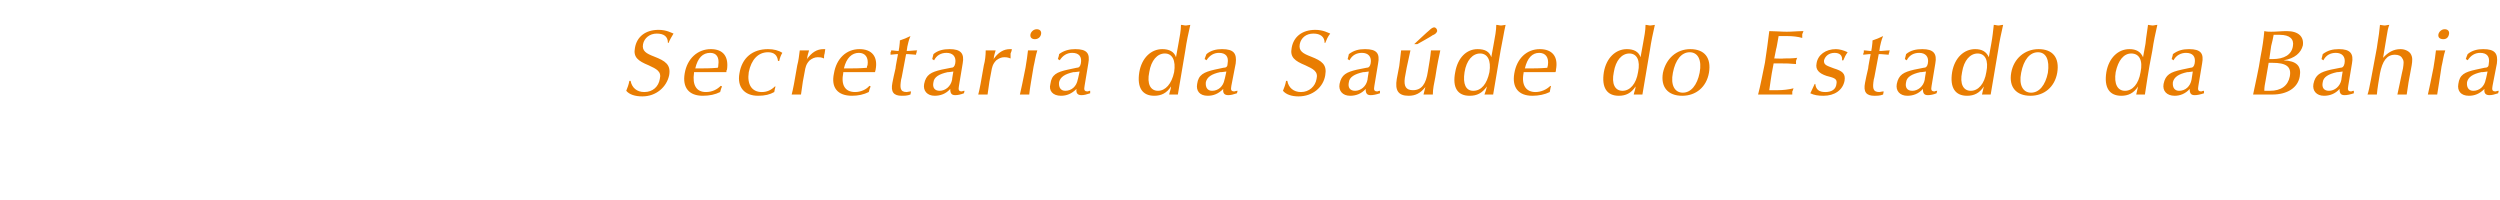 <?xml version="1.0" standalone="no"?><!DOCTYPE svg PUBLIC "-//W3C//DTD SVG 1.1//EN" "http://www.w3.org/Graphics/SVG/1.1/DTD/svg11.dtd"><svg xmlns="http://www.w3.org/2000/svg" version="1.1" width="402px" height="32.1px" viewBox="0 -4 402 32.1" style="top:-4px"><desc>Secretaria da Sa de do Estado da Bahia</desc><defs/><g id="Polygon36503"><path d="m101.4 9c.2 1.1 1 1.8 2.2 1.8c1.4 0 2.3-.9 2.5-2.1c.3-1.2-.5-1.6-1.8-2.2c-1.7-.7-2.5-1.3-2.2-2.8c.3-1.8 1.7-2.9 3.8-2.9c1.3 0 2.1.5 2.4.6c-.3.5-.6 1-.8 1.5h-.1c0-1-.6-1.5-1.8-1.5c-1.1 0-2 .7-2.2 1.7c-.2 1.1.5 1.5 1.8 2c1.8.7 2.7 1.3 2.4 3c-.4 1.9-2.1 3.4-4.3 3.4c-1.2 0-2.1-.3-2.6-.9c.2-.5.4-1 .5-1.6h.2zm10.2-1.3c-.3 2 .4 3.1 1.9 3.1c1 0 1.8-.4 2.4-1l.2.1c-.1.2-.2.5-.3.9c-.8.4-1.7.6-2.8.6c-2.2 0-3.3-1.3-2.9-3.6c.4-2.4 2.1-3.9 4.2-3.9c2 0 2.9 1.2 2.6 3.3c-.1.1-.1.3-.1.4h-5.2v.1zm.9-.7c.8 0 1.7 0 2.9-.1c.1-.1.1-.3.1-.4c.2-1.3-.3-2-1.3-2c-1.2 0-2 .8-2.4 2.5h.7zm12.2 2.9s-.23.89-.2.9c-.7.4-1.5.6-2.6.6c-2.2 0-3.4-1.4-3-3.6c.4-2.5 2.1-3.9 4.6-3.9c.9 0 1.7.2 2.3.6c-.2.3-.4.8-.5 1.3h-.2c-.1-.9-.6-1.4-1.6-1.4c-1.6 0-2.7 1.2-3.1 3.2c-.3 2 .5 3.2 2.1 3.2c.8 0 1.5-.3 2.1-.9h.1zm3.5-3.4c.2-.7.3-1.6.4-2.4h1.5c-.1.4-.3.9-.3 1.3l-.1.2c.8-1.2 1.7-1.7 2.7-1.7h.3c0 .2-.1.5-.1.7c-.1.3-.1.5-.1.8c-.4-.2-.8-.2-1-.2c-.5 0-.9.2-1.3.5c-.6.6-.7 1.2-.8 1.8l-.3 1.6c-.1.6-.2 1.3-.3 2.1h-1.5c.2-.7.5-2.3.9-4.7zm7.4 1.2c-.4 2 .3 3.1 1.9 3.1c.9 0 1.8-.4 2.3-1l.2.1c-.1.2-.2.5-.3.9c-.8.4-1.7.6-2.7.6c-2.3 0-3.4-1.3-2.9-3.6c.4-2.4 2-3.9 4.1-3.9c2 0 3 1.2 2.6 3.3c0 .1-.1.3-.1.4h-5.1v.1zm.9-.7c.7 0 1.7 0 2.9-.1c0-.1 0-.3.1-.4c.2-1.3-.4-2-1.4-2c-1.1 0-2 .8-2.4 2.5h.8zm7.7-2.3c-.3 0-.7.1-1 .1v-.4c.1-.1.1-.2.1-.3c.4 0 .8.1 1.2.1l.1-.6c0-.2.1-.6.1-1.1c.6-.2 1.1-.4 1.7-.7c-.3.7-.4 1.3-.5 1.7l-.1.7c.6 0 1.1-.1 1.7-.1c-.1.1-.1.2-.1.3c-.1.2-.1.3-.1.4c-.4 0-.9-.1-1.3-.1c-.04.02-.3 0-.3 0l-.7 3.7l-.1.4c-.2 1.3-.2 2 .9 2c.1 0 .4-.1.7-.1l-.1.5c-.5.2-1 .2-1.4.2c-1.3 0-1.8-.6-1.5-2.1c.1-.6.3-1.4.5-2.3c-.04-.03.4-2.3.4-2.3c0 0-.21.02-.2 0zm8.2 2.9c-1.4.3-2.2.8-2.3 1.6c-.2.9.2 1.4 1 1.4c.9 0 1.8-.7 2-1.8c-.04.04.2-1.3.2-1.3c0 0-.92.14-.9.1zm-2.1 3.8c-1.2 0-1.9-.8-1.7-1.9c.3-1.5 1.1-1.9 2.8-2.3l1.5-.3c.4 0 .6-.2.7-.7c.2-1.1-.4-1.7-1.4-1.7c-.9 0-1.6.4-2 1.2l-.3-.2l.2-.8c.7-.6 1.6-.8 2.6-.8c1.8 0 2.4.7 2.1 2.3l-.6 3.6c-.1.6-.1.9.5.9c0 0 .1-.1.4-.1l-.1.4c-.5.2-1 .3-1.4.3c-.6 0-.8-.3-.8-1c-.7.8-1.6 1.1-2.5 1.1zm7.9-4.9c.2-.7.3-1.6.3-2.4h1.6c-.1.4-.3.9-.3 1.3l-.1.2c.8-1.2 1.7-1.7 2.7-1.7h.3c0 .2-.1.5-.2.7v.8c-.5-.2-.8-.2-1-.2c-.5 0-.9.2-1.3.5c-.6.6-.7 1.2-.8 1.8l-.3 1.6c-.1.6-.2 1.3-.3 2.1h-1.5c.2-.7.5-2.3.9-4.7zm6.7.4c.2-1.1.3-2 .4-2.8h1.5c-.3.9-.4 1.8-.6 2.6c-.3 1.9-.6 3.4-.7 4.5H164c.2-.8.5-2.3.9-4.3zm1.8-6.2c.5 0 .8.3.7.8c-.1.5-.5.8-1 .8c-.5 0-.8-.3-.7-.8c.1-.4.5-.8 1-.8zm5.9 6.9c-1.4.3-2.1.8-2.3 1.6c-.1.9.3 1.4 1 1.4c1 0 1.8-.7 2-1.8c.01.04.3-1.3.3-1.3c0 0-.97.14-1 .1zm-2 3.8c-1.3 0-2-.8-1.7-1.9c.2-1.5 1-1.9 2.8-2.3l1.4-.3c.4 0 .6-.2.7-.7c.2-1.1-.3-1.7-1.4-1.7c-.8 0-1.5.4-2 1.2c.02-.03-.3-.2-.3-.2c0 0 .25-.76.2-.8c.8-.6 1.7-.8 2.6-.8c1.9 0 2.4.7 2.1 2.3l-.6 3.6c-.1.6-.1.9.5.9c.1 0 .2-.1.4-.1v.4c-.6.2-1 .3-1.4.3c-.6 0-.9-.3-.8-1c-.8.8-1.6 1.1-2.5 1.1zm20-7.3l-1.2 7.1H188c.1-.5.3-.9.3-1.3c-.7 1.1-1.6 1.5-2.7 1.5c-1.9 0-2.8-1.3-2.4-3.8c.4-2.3 1.9-3.7 3.7-3.7c1.1 0 1.9.4 2.2 1.3l.4-2.2c.2-1.1.4-2.1.4-3c.3 0 .5.1.8.1c.2 0 .5-.1.7-.1c-.3 1.3-.6 2.7-.8 4.1zm-4.4 6.5c1.2 0 2.2-1.1 2.6-3c.3-1.9-.3-3-1.5-3c-1.2 0-2.2 1.1-2.5 3c-.4 1.9.2 3 1.4 3zm10-3c-1.4.3-2.1.8-2.3 1.6c-.1.9.3 1.4 1 1.4c1 0 1.8-.7 2-1.8c.02.04.3-1.3.3-1.3c0 0-.96.14-1 .1zm-2 3.8c-1.3 0-1.9-.8-1.7-1.9c.2-1.5 1.1-1.9 2.8-2.3l1.4-.3c.5 0 .7-.2.7-.7c.2-1.1-.3-1.7-1.4-1.7c-.8 0-1.5.4-2 1.2c.03-.03-.3-.2-.3-.2c0 0 .26-.76.3-.8c.7-.6 1.6-.8 2.5-.8c1.9 0 2.4.7 2.2 2.3l-.7 3.6c-.1.6-.1.9.5.9c.1 0 .2-.1.5-.1l-.1.4c-.6.2-1 .3-1.4.3c-.6 0-.9-.3-.8-1c-.8.8-1.6 1.1-2.5 1.1zM207 9c.2 1.1 1 1.8 2.2 1.8c1.3 0 2.3-.9 2.5-2.1c.3-1.2-.5-1.6-1.8-2.2c-1.7-.7-2.5-1.3-2.2-2.8c.3-1.8 1.7-2.9 3.8-2.9c1.3 0 2.1.5 2.4.6c-.4.5-.6 1-.8 1.5h-.1c0-1-.7-1.5-1.8-1.5c-1.2 0-2 .7-2.2 1.7c-.2 1.1.5 1.5 1.8 2c1.8.7 2.6 1.3 2.3 3c-.3 1.9-2 3.4-4.3 3.4c-1.1 0-2-.3-2.5-.9c.2-.5.4-1 .5-1.6h.2zm12.2-1.4c-1.4.3-2.2.8-2.3 1.6c-.2.9.2 1.4 1 1.4c.9 0 1.8-.7 2-1.8c-.03.04.2-1.3.2-1.3c0 0-.92.14-.9.1zm-2.1 3.8c-1.2 0-1.9-.8-1.7-1.9c.3-1.5 1.1-1.9 2.8-2.3l1.5-.3c.4 0 .6-.2.7-.7c.2-1.1-.4-1.7-1.4-1.7c-.9 0-1.6.4-2 1.2c-.02-.03-.3-.2-.3-.2c0 0 .21-.76.2-.8c.8-.6 1.6-.8 2.6-.8c1.9 0 2.4.7 2.1 2.3l-.6 3.6c-.1.6-.1.9.5.9c0 0 .2-.1.4-.1v.4c-.6.2-1.1.3-1.5.3c-.6 0-.8-.3-.8-1c-.7.8-1.6 1.1-2.5 1.1zm13.7-3c-.2 1-.4 1.9-.4 2.8h-1.5l.3-1.2c-.8 1-1.6 1.4-2.7 1.4c-1.7 0-2.2-.9-1.9-2.7l.4-2.1c.1-.7.2-1.6.3-2.5h1.5c-.5 2.2-.8 3.7-.9 4.4c-.2 1.4.2 2 1.3 2c1.4 0 2.1-1 2.4-3c.2-1.2.4-2.3.5-3.4h1.5c-.2.9-.5 2.3-.8 4.3zm-1-7.5c.3-.3.6-.5.8-.5c.3 0 .5.3.5.6c-.1.3-.3.5-.8.7c.05.04-2.4 1.4-2.4 1.4h-.5s2.38-2.23 2.4-2.2zm11.5 3.2l-1.2 7.1h-1.4c.2-.5.3-.9.4-1.3c-.8 1.1-1.6 1.5-2.8 1.5c-1.9 0-2.8-1.3-2.3-3.8c.4-2.3 1.8-3.7 3.6-3.7c1.2 0 1.9.4 2.2 1.3l.4-2.2c.2-1.1.4-2.1.4-3c.3 0 .5.1.8.1c.2 0 .5-.1.7-.1c-.3 1.3-.5 2.7-.8 4.1zm-4.4 6.5c1.3 0 2.2-1.1 2.6-3c.3-1.9-.3-3-1.5-3c-1.2 0-2.2 1.1-2.5 3c-.3 1.9.2 3 1.4 3zm8.1-2.9c-.4 2 .4 3.1 1.9 3.1c.9 0 1.8-.4 2.4-1l.1.1c-.1.2-.1.5-.2.9c-.8.4-1.8.6-2.8.6c-2.2 0-3.3-1.3-2.9-3.6c.4-2.4 2-3.9 4.1-3.9c2 0 3 1.2 2.6 3.3c0 .1 0 .3-.1.4H245v.1zm.9-.7c.7 0 1.7 0 2.9-.1c0-.1.1-.3.1-.4c.2-1.3-.4-2-1.4-2c-1.1 0-1.9.8-2.3 2.5h.7zm19.4-2.9l-1.2 7.1h-1.4c.1-.5.3-.9.3-1.3c-.7 1.1-1.6 1.5-2.7 1.5c-1.9 0-2.8-1.3-2.4-3.8c.4-2.3 1.9-3.7 3.7-3.7c1.1 0 1.9.4 2.2 1.3l.4-2.2c.2-1.1.4-2.1.4-3c.3 0 .5.1.8.1c.2 0 .5-.1.7-.1c-.3 1.3-.6 2.7-.8 4.1zm-4.4 6.5c1.2 0 2.2-1.1 2.5-3c.4-1.9-.2-3-1.4-3c-1.2 0-2.2 1.1-2.5 3c-.4 1.9.2 3 1.4 3zm9.6.8c-2.3 0-3.5-1.4-3.1-3.7c.5-2.3 2.2-3.8 4.4-3.8c2.3 0 3.4 1.4 3 3.8c-.4 2.3-2.1 3.7-4.3 3.7zm1.2-7c-1.3 0-2.3 1.2-2.7 3.3c-.4 2 .3 3.2 1.6 3.2c1.3 0 2.3-1.2 2.7-3.2c.4-2.1-.3-3.3-1.6-3.3zm12.1 1.7c.3-1.9.5-3.6.7-5.1c.9 0 1.9.1 2.8.1c.9 0 1.8-.1 2.7-.1c-.1.2-.1.3-.2.5v.6c-.7-.2-1.5-.3-2.4-.3H286c-.2 1.1-.3 1.8-.4 2.1l-.3 1.5s1.54.05 1.5 0c.7 0 1.4 0 2.2-.1c-.1.1-.1.3-.2.5v.5c-1-.1-1.7-.1-2.1-.1c-.03-.02-1.5 0-1.5 0c0 0-.28 1.57-.3 1.6c-.1.5-.2 1.4-.4 2.7h1.4c.8 0 1.7-.1 2.5-.3c-.1.2-.1.4-.2.5v.5h-5.5c.4-1.5.7-3.2 1.1-5.1zm8.1 3.4c.1.9.6 1.3 1.6 1.3c1 0 1.7-.4 1.8-1.3c.2-.9-.5-1-1.6-1.3c-1.2-.4-1.8-1-1.6-2c.2-1.4 1.5-2.3 3.1-2.3c.6 0 1.3.2 1.9.5c-.3.4-.5.8-.7 1.3h-.2c.1-.8-.4-1.2-1.2-1.2c-.9 0-1.5.5-1.7 1.2c-.1.8.6.9 1.6 1.3c1.3.4 1.9.8 1.7 2c-.3 1.5-1.6 2.4-3.4 2.4c-.8 0-1.5-.1-2.1-.4c.2-.5.5-1 .7-1.5h.1zm8.7-4.8c-.3 0-.7.1-1 .1c0-.1 0-.2.1-.4v-.3c.4 0 .8.1 1.2.1l.1-.6c0-.2.1-.6.1-1.1c.6-.2 1.1-.4 1.7-.7c-.3.7-.4 1.3-.5 1.7l-.1.7c.6 0 1.1-.1 1.7-.1c-.1.1-.1.2-.1.3c-.1.2-.1.3-.1.4c-.4 0-.9-.1-1.3-.1c-.04.02-.3 0-.3 0l-.7 3.7l-.1.4c-.2 1.3-.2 2 .9 2c.1 0 .4-.1.7-.1l-.1.5c-.5.2-1 .2-1.4.2c-1.3 0-1.8-.6-1.5-2.1c.1-.6.3-1.4.5-2.3c-.04-.03.4-2.3.4-2.3c0 0-.21.02-.2 0zm8.2 2.9c-1.4.3-2.2.8-2.3 1.6c-.2.9.2 1.4 1 1.4c.9 0 1.8-.7 2-1.8c-.03.04.2-1.3.2-1.3c0 0-.92.14-.9.1zm-2.1 3.8c-1.2 0-1.9-.8-1.7-1.9c.3-1.5 1.1-1.9 2.8-2.3l1.5-.3c.4 0 .6-.2.7-.7c.2-1.1-.4-1.7-1.4-1.7c-.9 0-1.6.4-2 1.2l-.3-.2l.2-.8c.7-.6 1.6-.8 2.6-.8c1.8 0 2.4.7 2.1 2.3l-.6 3.6c-.1.6-.1.9.5.9c0 0 .1-.1.4-.1l-.1.4c-.5.2-1 .3-1.4.3c-.6 0-.8-.3-.8-1c-.7.8-1.6 1.1-2.5 1.1zm14.6-7.3l-1.2 7.1h-1.4c.1-.5.2-.9.3-1.3c-.7 1.1-1.6 1.5-2.7 1.5c-1.9 0-2.8-1.3-2.4-3.8c.4-2.3 1.9-3.7 3.7-3.7c1.1 0 1.8.4 2.2 1.3l.4-2.2c.2-1.1.3-2.1.4-3c.3 0 .5.1.7.1c.3 0 .5-.1.8-.1c-.3 1.3-.6 2.7-.8 4.1zm-4.4 6.5c1.2 0 2.2-1.1 2.5-3c.4-1.9-.2-3-1.4-3c-1.2 0-2.2 1.1-2.5 3c-.4 1.9.2 3 1.4 3zm9.6.8c-2.3 0-3.5-1.4-3.1-3.7c.4-2.3 2.2-3.8 4.4-3.8c2.3 0 3.4 1.4 3 3.8c-.4 2.3-2.1 3.7-4.3 3.7zm1.2-7c-1.3 0-2.3 1.2-2.7 3.3c-.4 2 .3 3.2 1.6 3.2c1.3 0 2.3-1.2 2.7-3.2c.3-2.1-.3-3.3-1.6-3.3zm18.4-.3c-.7 3.5-1 5.9-1.2 7.1h-1.4c.1-.5.2-.9.3-1.3c-.7 1.1-1.6 1.5-2.7 1.5c-1.9 0-2.8-1.3-2.4-3.8c.4-2.3 1.9-3.7 3.7-3.7c1.1 0 1.8.4 2.2 1.3L345 3c.1-1.1.3-2.1.4-3c.2 0 .5.1.7.1c.3 0 .5-.1.8-.1c-.3 1.3-.6 2.7-.8 4.1zm-4.4 6.5c1.2 0 2.2-1.1 2.5-3c.4-1.9-.2-3-1.5-3c-1.2 0-2.1 1.1-2.5 3c-.3 1.9.3 3 1.5 3zm10-3c-1.4.3-2.1.8-2.3 1.6c-.1.9.3 1.4 1 1.4c1 0 1.8-.7 2-1.8l.2-1.3s-.89.14-.9.1zm-2 3.8c-1.3 0-2-.8-1.8-1.9c.3-1.5 1.1-1.9 2.9-2.3l1.4-.3c.4 0 .6-.2.7-.7c.2-1.1-.3-1.7-1.4-1.7c-.8 0-1.6.4-2 1.2c0-.03-.3-.2-.3-.2c0 0 .23-.76.2-.8c.8-.6 1.6-.8 2.6-.8c1.9 0 2.4.7 2.1 2.3l-.6 3.6c-.1.6-.1.9.5.9c0 0 .2-.1.4-.1v.4c-.6.2-1.1.3-1.5.3c-.6 0-.8-.3-.8-1c-.7.8-1.6 1.1-2.4 1.1zm15.7-5.9c1.9 0 3.1-.7 3.3-2.1c.2-1.1-.5-1.8-2.1-1.8h-1c-.1.5-.2 1.1-.4 1.8l-.3 2.1h.5zM364.3 9c-.1.5-.2 1-.2 1.6h.9c1.8 0 2.9-.8 3.2-2.3c.3-1.6-.6-2.2-2.8-2.2h-.6l-.5 2.9zm-.8-3.9c.3-1.5.5-2.9.6-4.1c.4.1.8.1 1.1.1c.9 0 1.7-.1 2.5-.1c1.9 0 2.8.9 2.6 2.3c-.3 1.2-1.3 2.1-3.1 2.4c2.1.1 2.9.9 2.6 2.6c-.3 1.8-2 2.9-4.4 2.9h-3.1c.4-2 .9-4 1.2-6.1zm12.3 2.5c-1.4.3-2.2.8-2.3 1.6c-.2.9.2 1.4 1 1.4c.9 0 1.8-.7 2-1.8c-.03.04.2-1.3.2-1.3c0 0-.92.14-.9.1zm-2.1 3.8c-1.2 0-1.9-.8-1.7-1.9c.3-1.5 1.1-1.9 2.8-2.3l1.5-.3c.4 0 .6-.2.7-.7c.2-1.1-.4-1.7-1.4-1.7c-.9 0-1.6.4-2 1.2c-.02-.03-.3-.2-.3-.2l.2-.8c.8-.6 1.6-.8 2.6-.8c1.8 0 2.4.7 2.1 2.3l-.6 3.6c-.1.6-.1.9.5.9c0 0 .2-.1.4-.1v.4c-.6.2-1.1.3-1.5.3c-.6 0-.8-.3-.8-1c-.7.8-1.6 1.1-2.5 1.1zm8.5-7.7l.1-.7c.2-1.1.3-2 .4-3c.2 0 .5.1.7.1c.3 0 .5-.1.8-.1c-.2.5-.3 1-.4 1.7l-.6 3.6c.8-.9 1.7-1.4 2.8-1.4c.7 0 1.3.3 1.6.7c.4.6.3 1.2.2 1.9l-.5 2.7l-.3 2h-1.5c.3-1.3.5-2.4.7-3.3l.2-.9c.1-.7.2-1.2-.1-1.6c-.2-.4-.6-.6-1.2-.6c-1.3 0-2 1-2.4 3c-.2 1.2-.4 2.3-.5 3.4h-1.5c.3-.8.7-3.3 1.5-7.5zm9.1 3.2c.2-1.1.3-2 .4-2.8h1.5c-.3.9-.4 1.8-.6 2.6c-.3 1.9-.5 3.4-.7 4.5h-1.5c.2-.8.5-2.3.9-4.3zm1.8-6.2c.5 0 .8.3.7.8c-.1.5-.4.8-.9.8c-.6 0-.9-.3-.8-.8c.1-.4.5-.8 1-.8zm5.9 6.9c-1.4.3-2.1.8-2.3 1.6c-.1.9.3 1.4 1 1.4c1 0 1.8-.7 2-1.8c.02.04.3-1.3.3-1.3c0 0-.97.14-1 .1zm-2 3.8c-1.3 0-1.9-.8-1.7-1.9c.2-1.5 1-1.9 2.8-2.3l1.4-.3c.5 0 .7-.2.7-.7c.2-1.1-.3-1.7-1.4-1.7c-.8 0-1.5.4-2 1.2c.03-.03-.3-.2-.3-.2c0 0 .25-.76.3-.8c.7-.6 1.6-.8 2.5-.8c1.9 0 2.4.7 2.2 2.3l-.7 3.6c-.1.6-.1.9.5.9c.1 0 .2-.1.5-.1l-.1.4c-.6.2-1 .3-1.4.3c-.6 0-.9-.3-.8-1c-.8.8-1.6 1.1-2.5 1.1z" stroke="none" fill="#e97d02"/></g></svg>